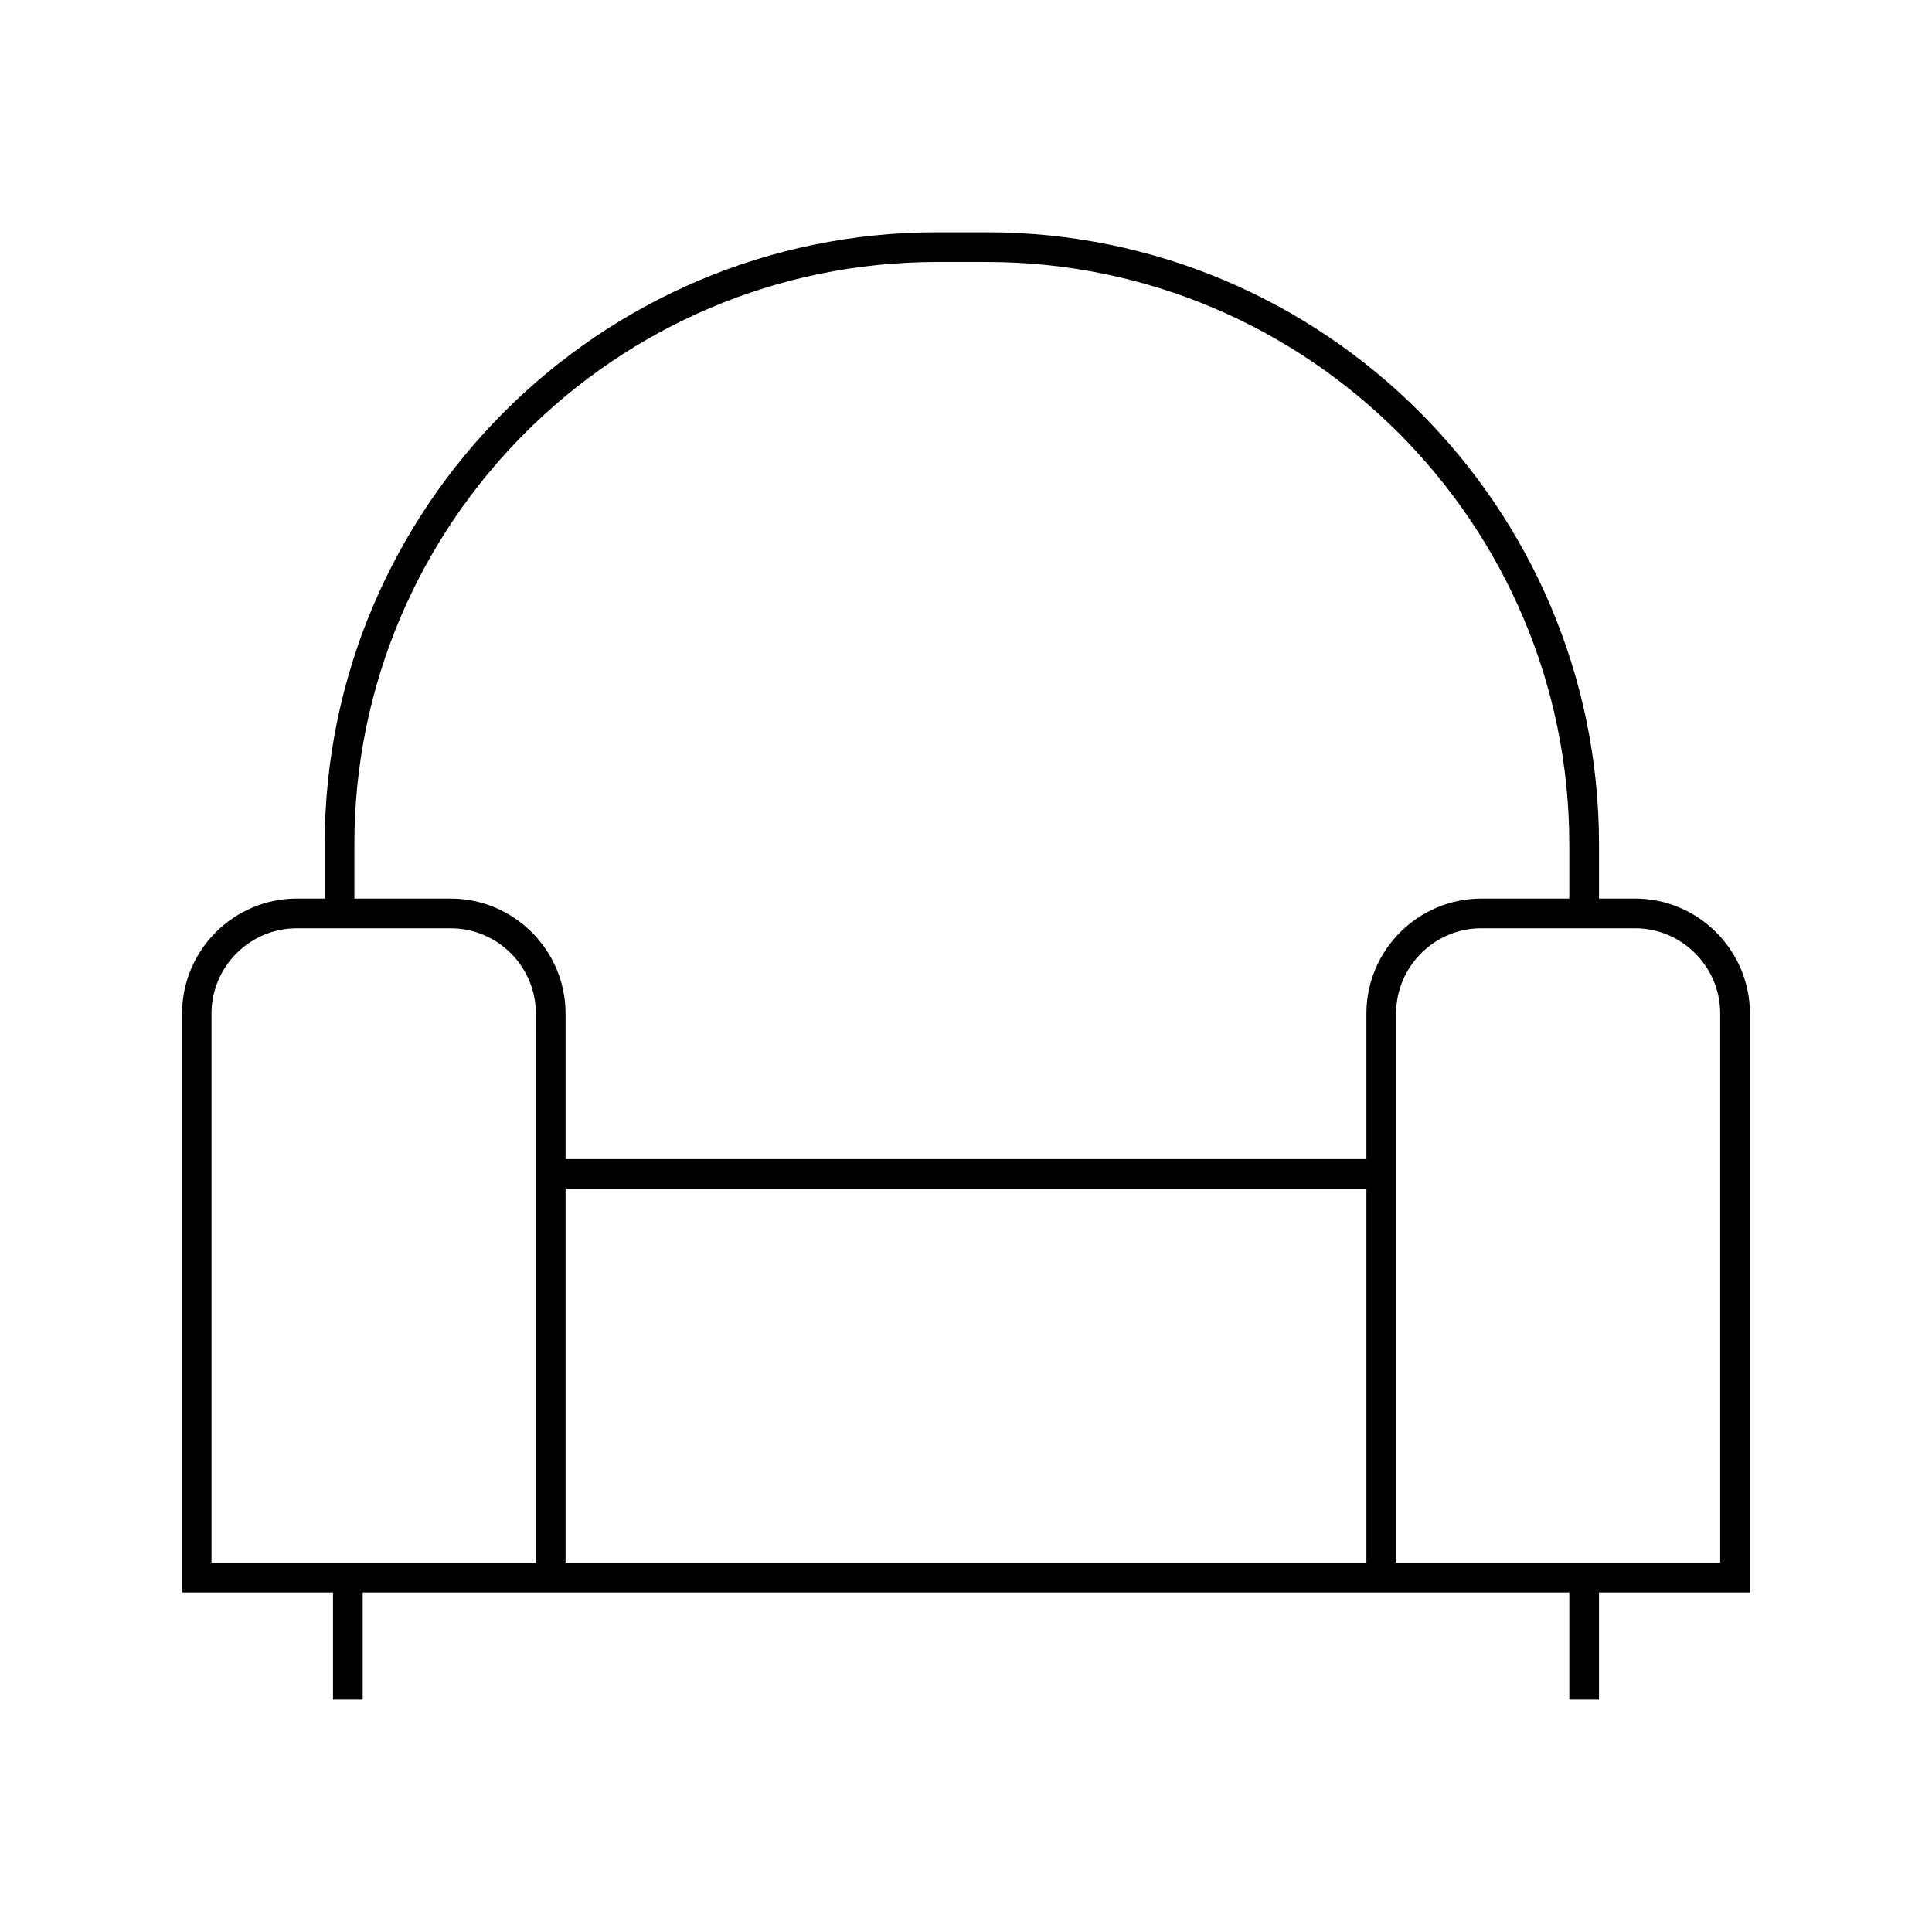 <?xml version="1.0" encoding="UTF-8"?>
<!-- Uploaded to: SVG Repo, www.svgrepo.com, Generator: SVG Repo Mixer Tools -->
<svg fill="#000000" width="800px" height="800px" version="1.1" viewBox="144 144 512 512" xmlns="http://www.w3.org/2000/svg">
 <path d="m567.75 566.02h39.992v-153.43c0-16.766-13.699-30.465-30.465-30.465h-9.523v-14.328c0-89.426-72.816-162.24-162.24-162.24h-13.227c-89.426 0-162.24 72.816-162.24 162.24v14.328h-7.324c-16.848 0-30.465 13.699-30.465 30.465v153.43h39.988v28.418h7.871v-28.418h319.76v28.418h7.871zm-281.74-144.61v136.74h-85.961v-145.55c0-12.438 10.156-22.594 22.594-22.594h40.777c12.438 0 22.594 10.156 22.594 22.594zm220.1 44.004v92.73l-212.23 0.004v-99.109h212.23zm0-52.82v38.574h-212.23v-38.574c0-16.766-13.699-30.465-30.465-30.465h-25.504v-14.328c0-85.098 69.273-154.37 154.37-154.37h13.227c85.098 0 154.37 69.273 154.37 154.37v14.328h-23.301c-16.77 0-30.469 13.699-30.469 30.465zm7.871 145.55v-145.55c0-12.438 10.156-22.594 22.594-22.594h40.699c12.438 0 22.594 10.156 22.594 22.594v145.55z"/>
</svg>